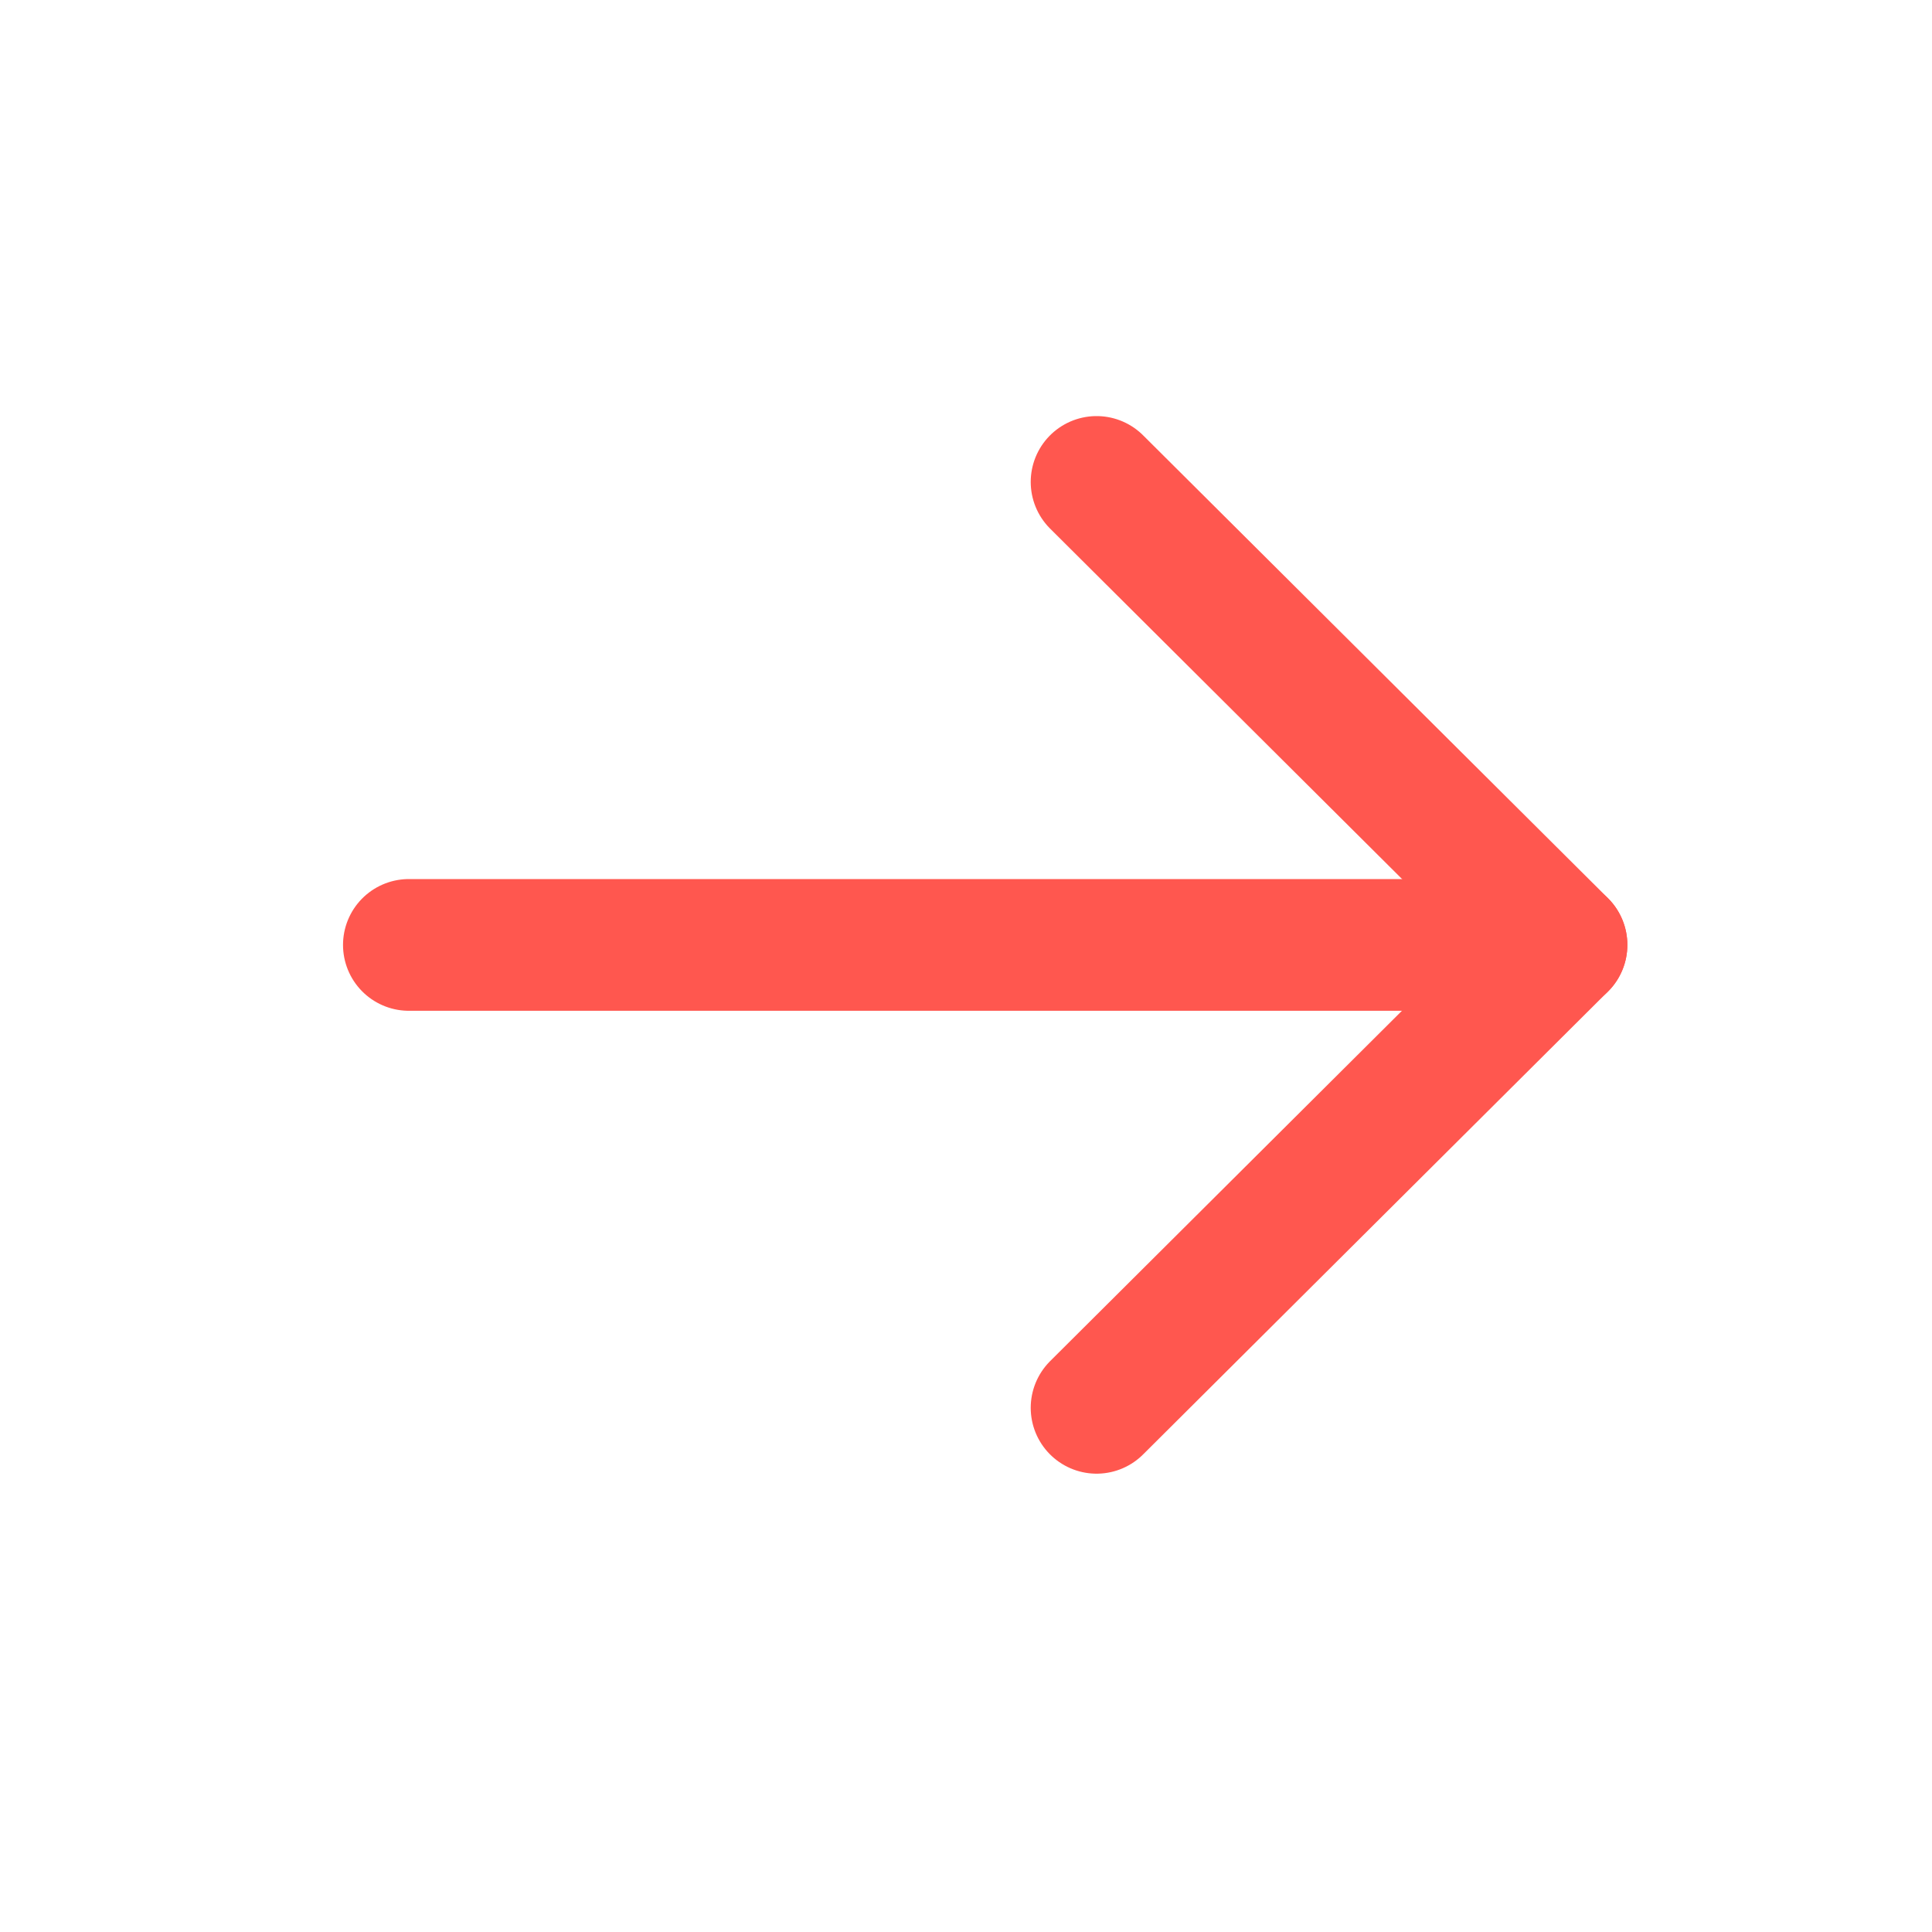 <svg width="22" height="22" viewBox="0 0 22 22" fill="none" xmlns="http://www.w3.org/2000/svg">
<path d="M17.781 10.76H4.656" stroke="#FF574F" stroke-width="1.5" stroke-linecap="round" stroke-linejoin="round"/>
<path d="M12.487 5.488L17.781 10.759L12.487 16.031" stroke="#FF574F" stroke-width="1.5" stroke-linecap="round" stroke-linejoin="round"/>
</svg>
